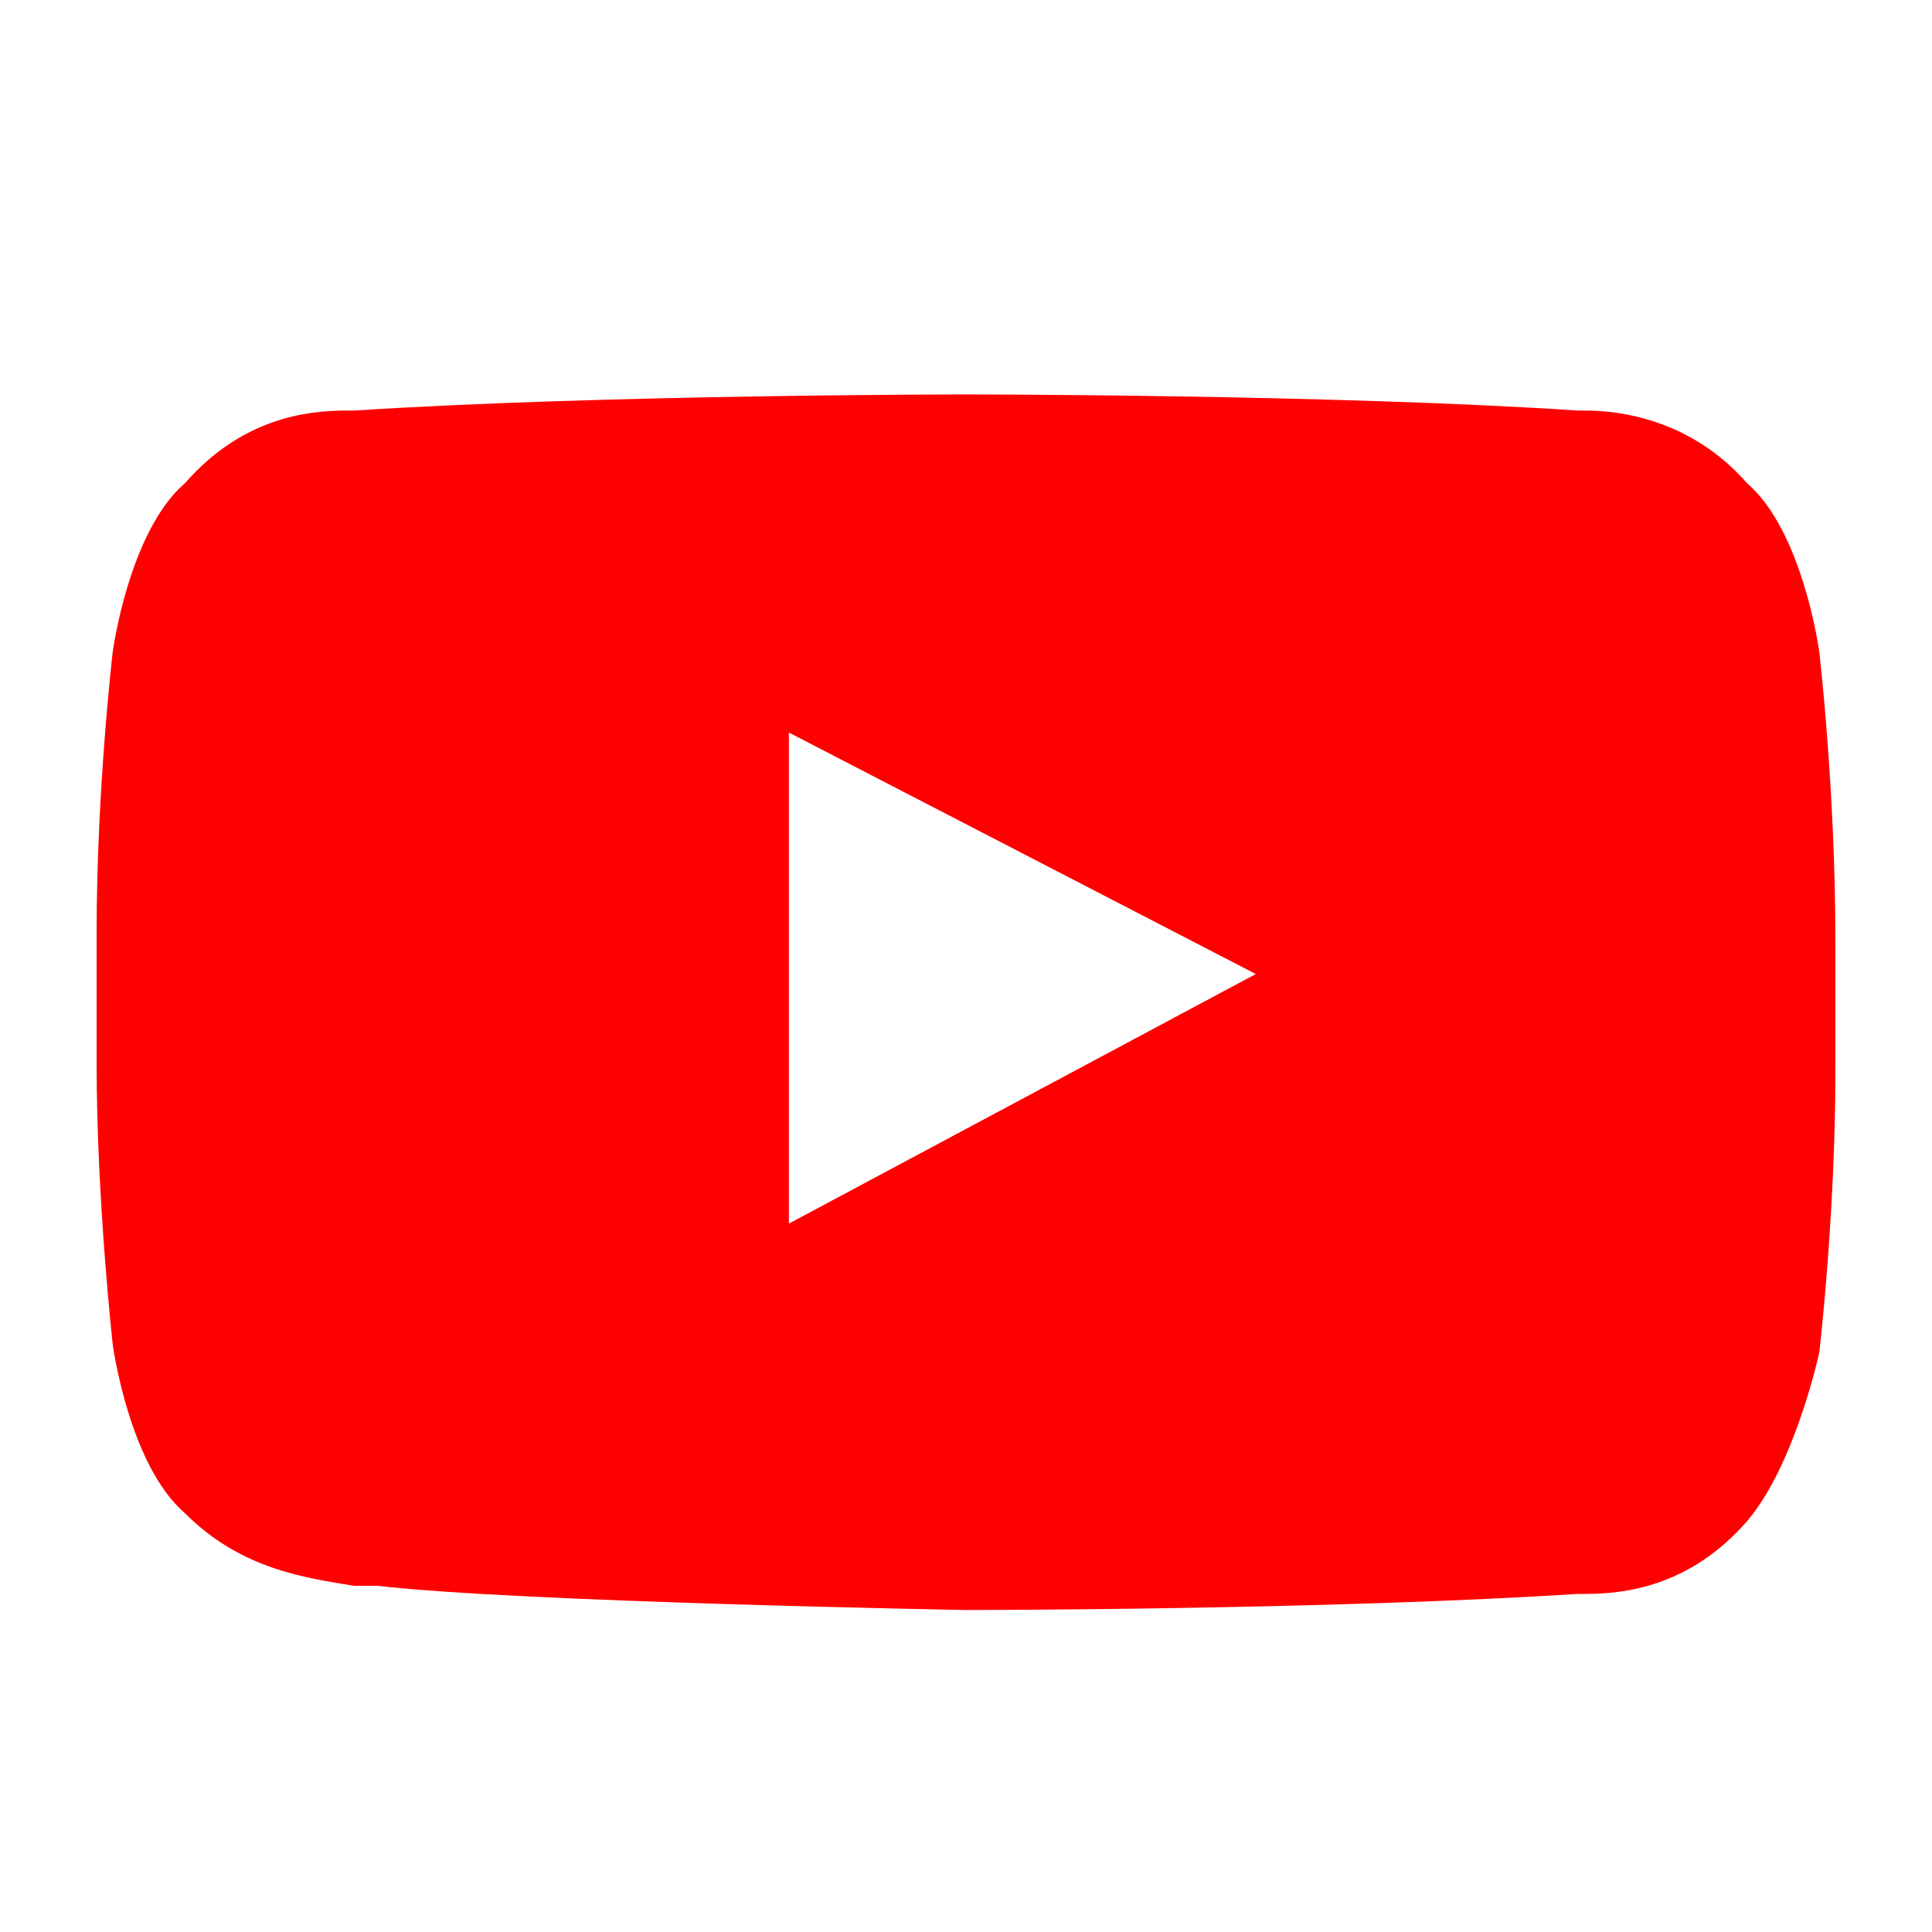 <svg width="80" height="80" viewBox="0 0 80 80" fill="none" xmlns="http://www.w3.org/2000/svg">
<path fill-rule="evenodd" clip-rule="evenodd" d="M75.333 27C75.333 27 74.666 22 72.333 20C70 17.333 67 17 65.666 17C65.333 17 65.333 17 65.333 17C55.333 16.333 40 16.333 40 16.333C40 16.333 25 16.333 14.666 17H14.333C12.666 17 10 17.333 7.667 20C5.333 22 4.667 27 4.667 27C4.667 27 4 32.667 4 38.667V44C4 49.667 4.667 55.667 4.667 55.667C4.667 55.667 5.333 60.667 7.667 62.667C10 65 12.666 65.333 14.666 65.667C15 65.667 15.333 65.667 15.666 65.667C21.333 66.333 40 66.667 40 66.667C40 66.667 55 66.667 65.333 66H65.666C67.333 66 70 65.667 72.333 63C74.333 60.667 75.333 56 75.333 56C75.333 56 76 50.333 76 44.333V39C76 32.667 75.333 27 75.333 27ZM32.666 50.667V30.333L52 40.333L32.666 50.667Z" fill="#FF0000"/>
</svg>